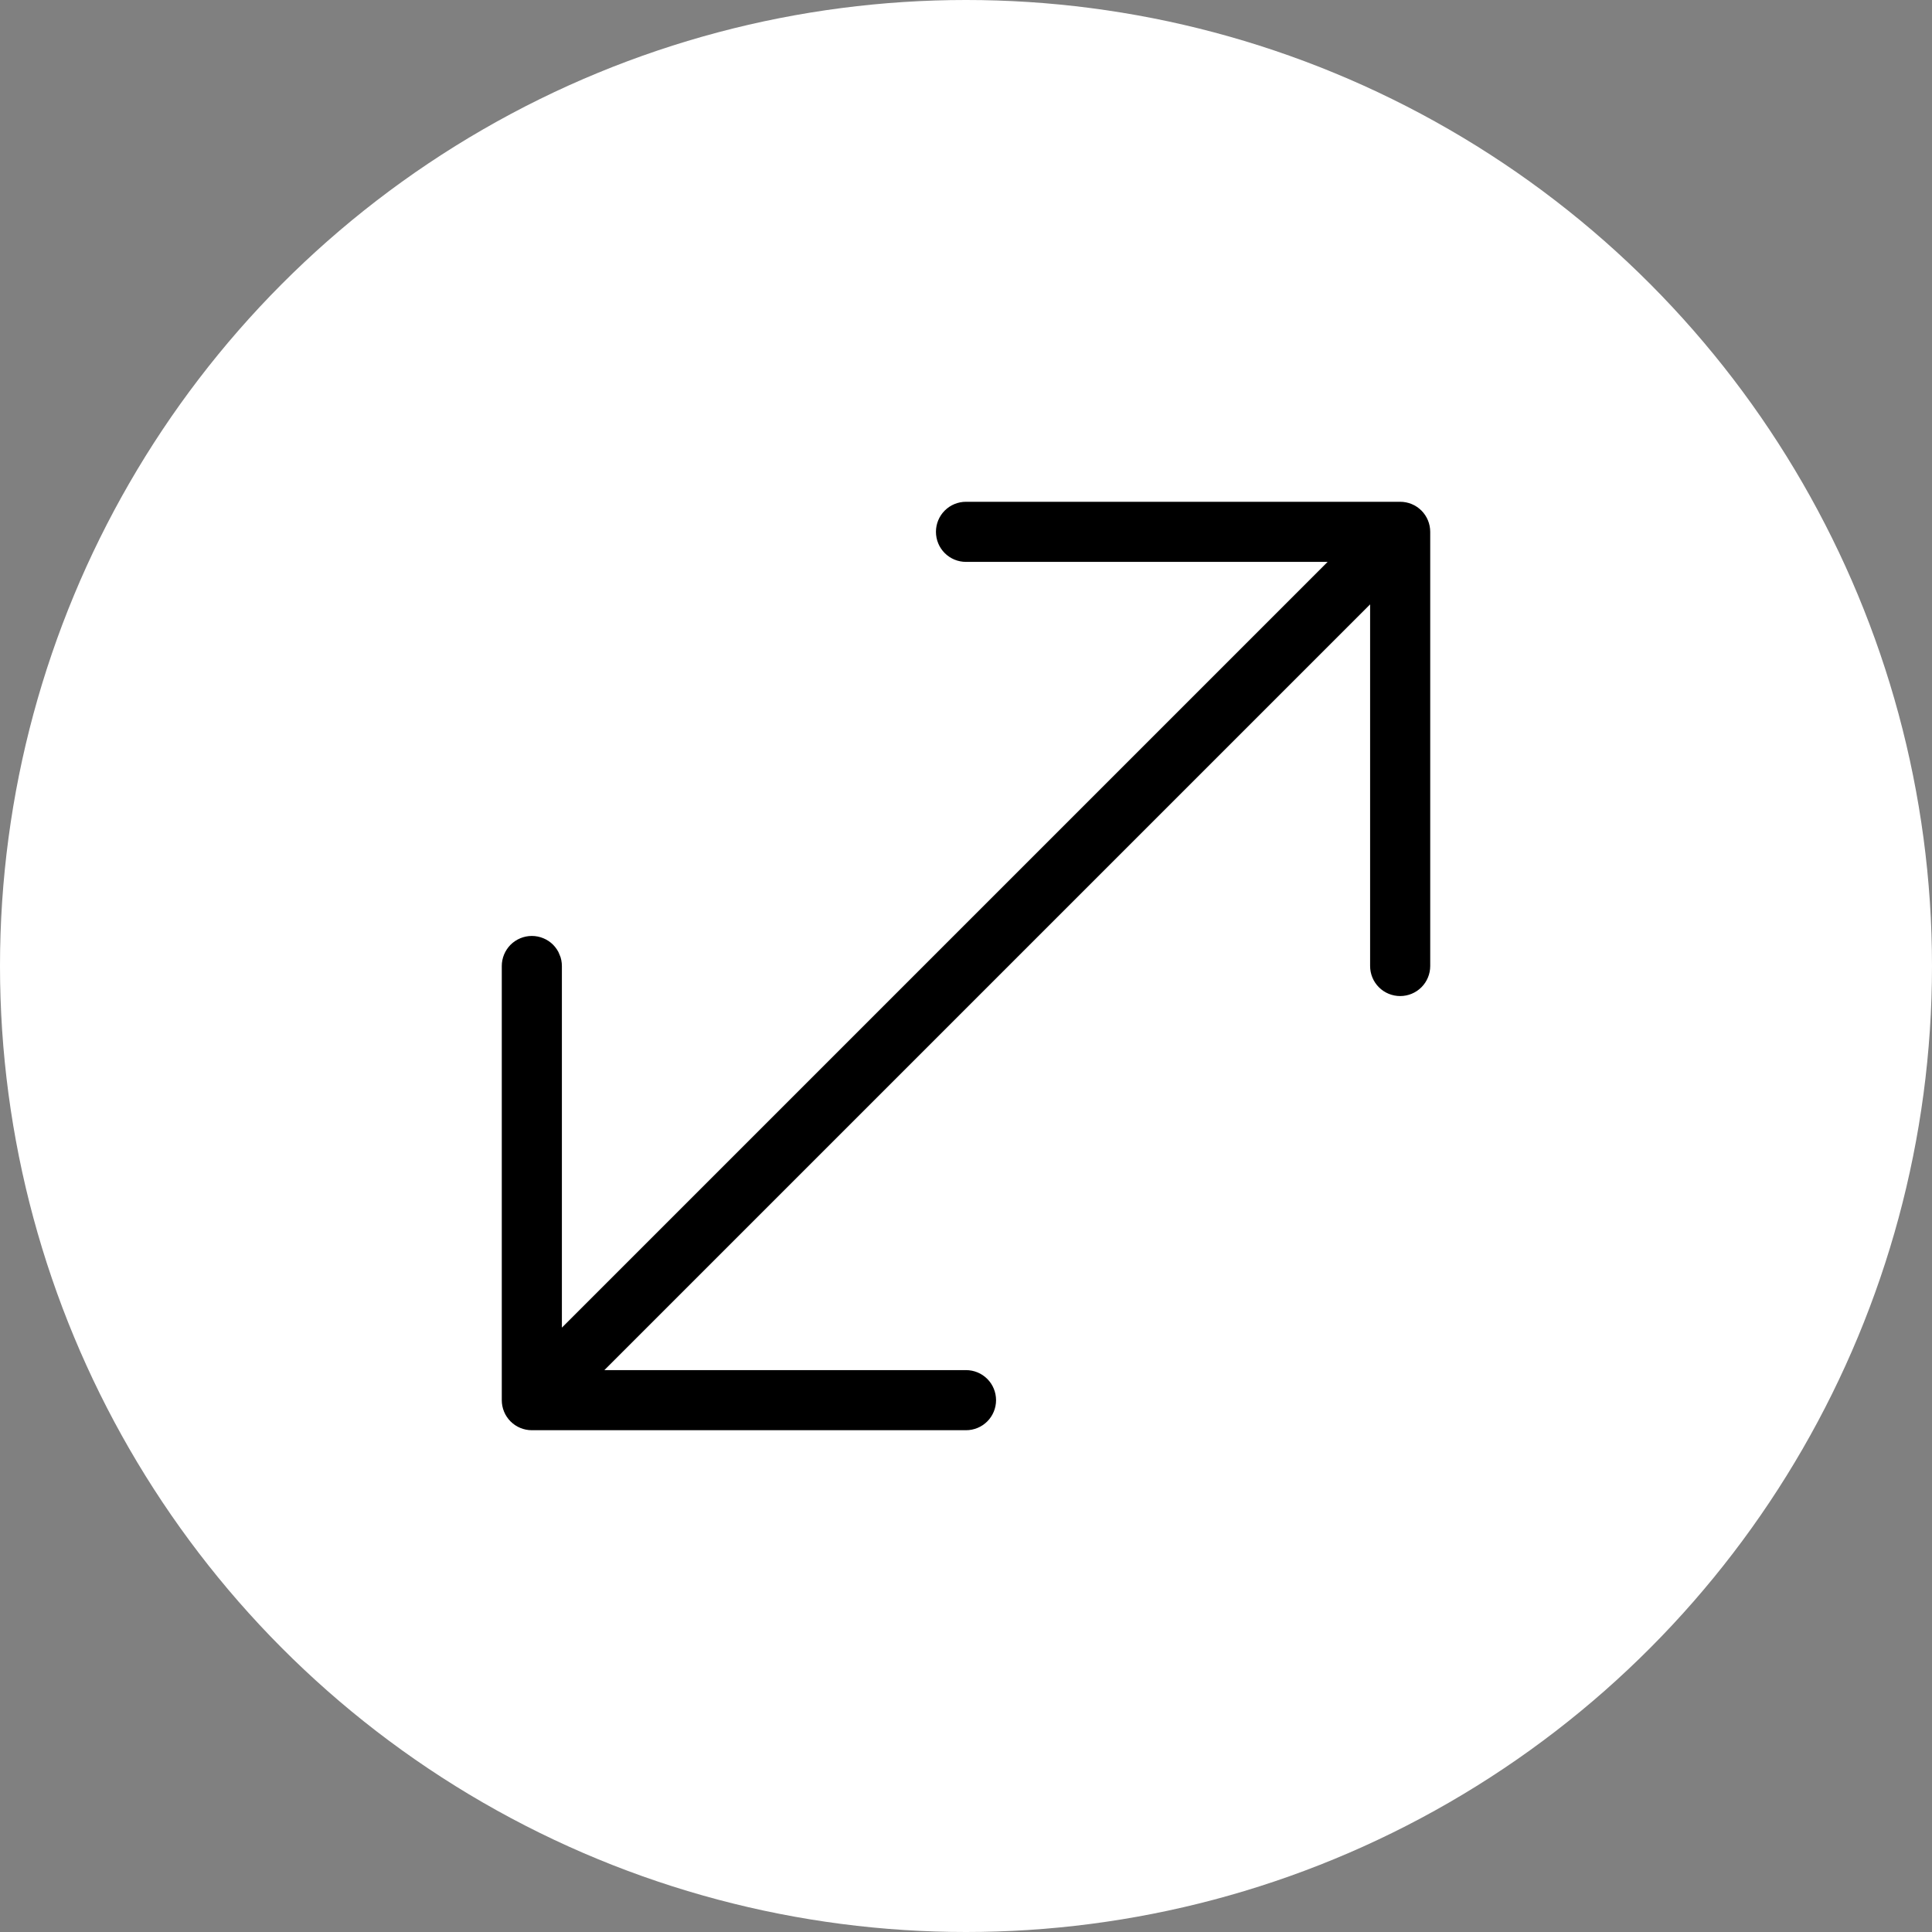 <svg width="36" height="36" viewBox="0 0 36 36" fill="none" xmlns="http://www.w3.org/2000/svg">
<rect x="0" y="0" width="36" height="36" fill="#808080" stroke="none"/>
<circle cx="18" cy="18" r="18" fill="white"/>
<path d="M25.355 12.107V11.684L25.056 11.983L11.983 25.056L11.684 25.355H12.107H18C18.195 25.355 18.382 25.432 18.52 25.57C18.658 25.708 18.735 25.895 18.735 26.09C18.735 26.285 18.658 26.472 18.52 26.61C18.382 26.748 18.195 26.825 18 26.825H9.91C9.715 26.825 9.528 26.748 9.39 26.61C9.252 26.472 9.175 26.285 9.175 26.09V18C9.175 17.904 9.194 17.808 9.231 17.719C9.268 17.63 9.322 17.549 9.39 17.48C9.459 17.412 9.54 17.358 9.629 17.321C9.718 17.284 9.814 17.265 9.91 17.265C10.007 17.265 10.102 17.284 10.191 17.321C10.281 17.358 10.362 17.412 10.43 17.48C10.498 17.549 10.552 17.63 10.589 17.719L10.751 17.652L10.589 17.719C10.626 17.808 10.645 17.904 10.645 18V23.893V24.316L10.944 24.017L24.017 10.944L24.316 10.645H23.893H18C17.805 10.645 17.618 10.568 17.48 10.43C17.342 10.292 17.265 10.105 17.265 9.91C17.265 9.715 17.342 9.528 17.48 9.39C17.618 9.252 17.805 9.175 18 9.175H26.09C26.285 9.175 26.472 9.252 26.61 9.39C26.748 9.528 26.825 9.715 26.825 9.91V18C26.825 18.195 26.748 18.382 26.61 18.52C26.472 18.658 26.285 18.735 26.09 18.735C25.895 18.735 25.708 18.658 25.57 18.52C25.432 18.382 25.355 18.195 25.355 18V12.107Z" fill="black" stroke="white" stroke-width="0.35"/>
</svg>
